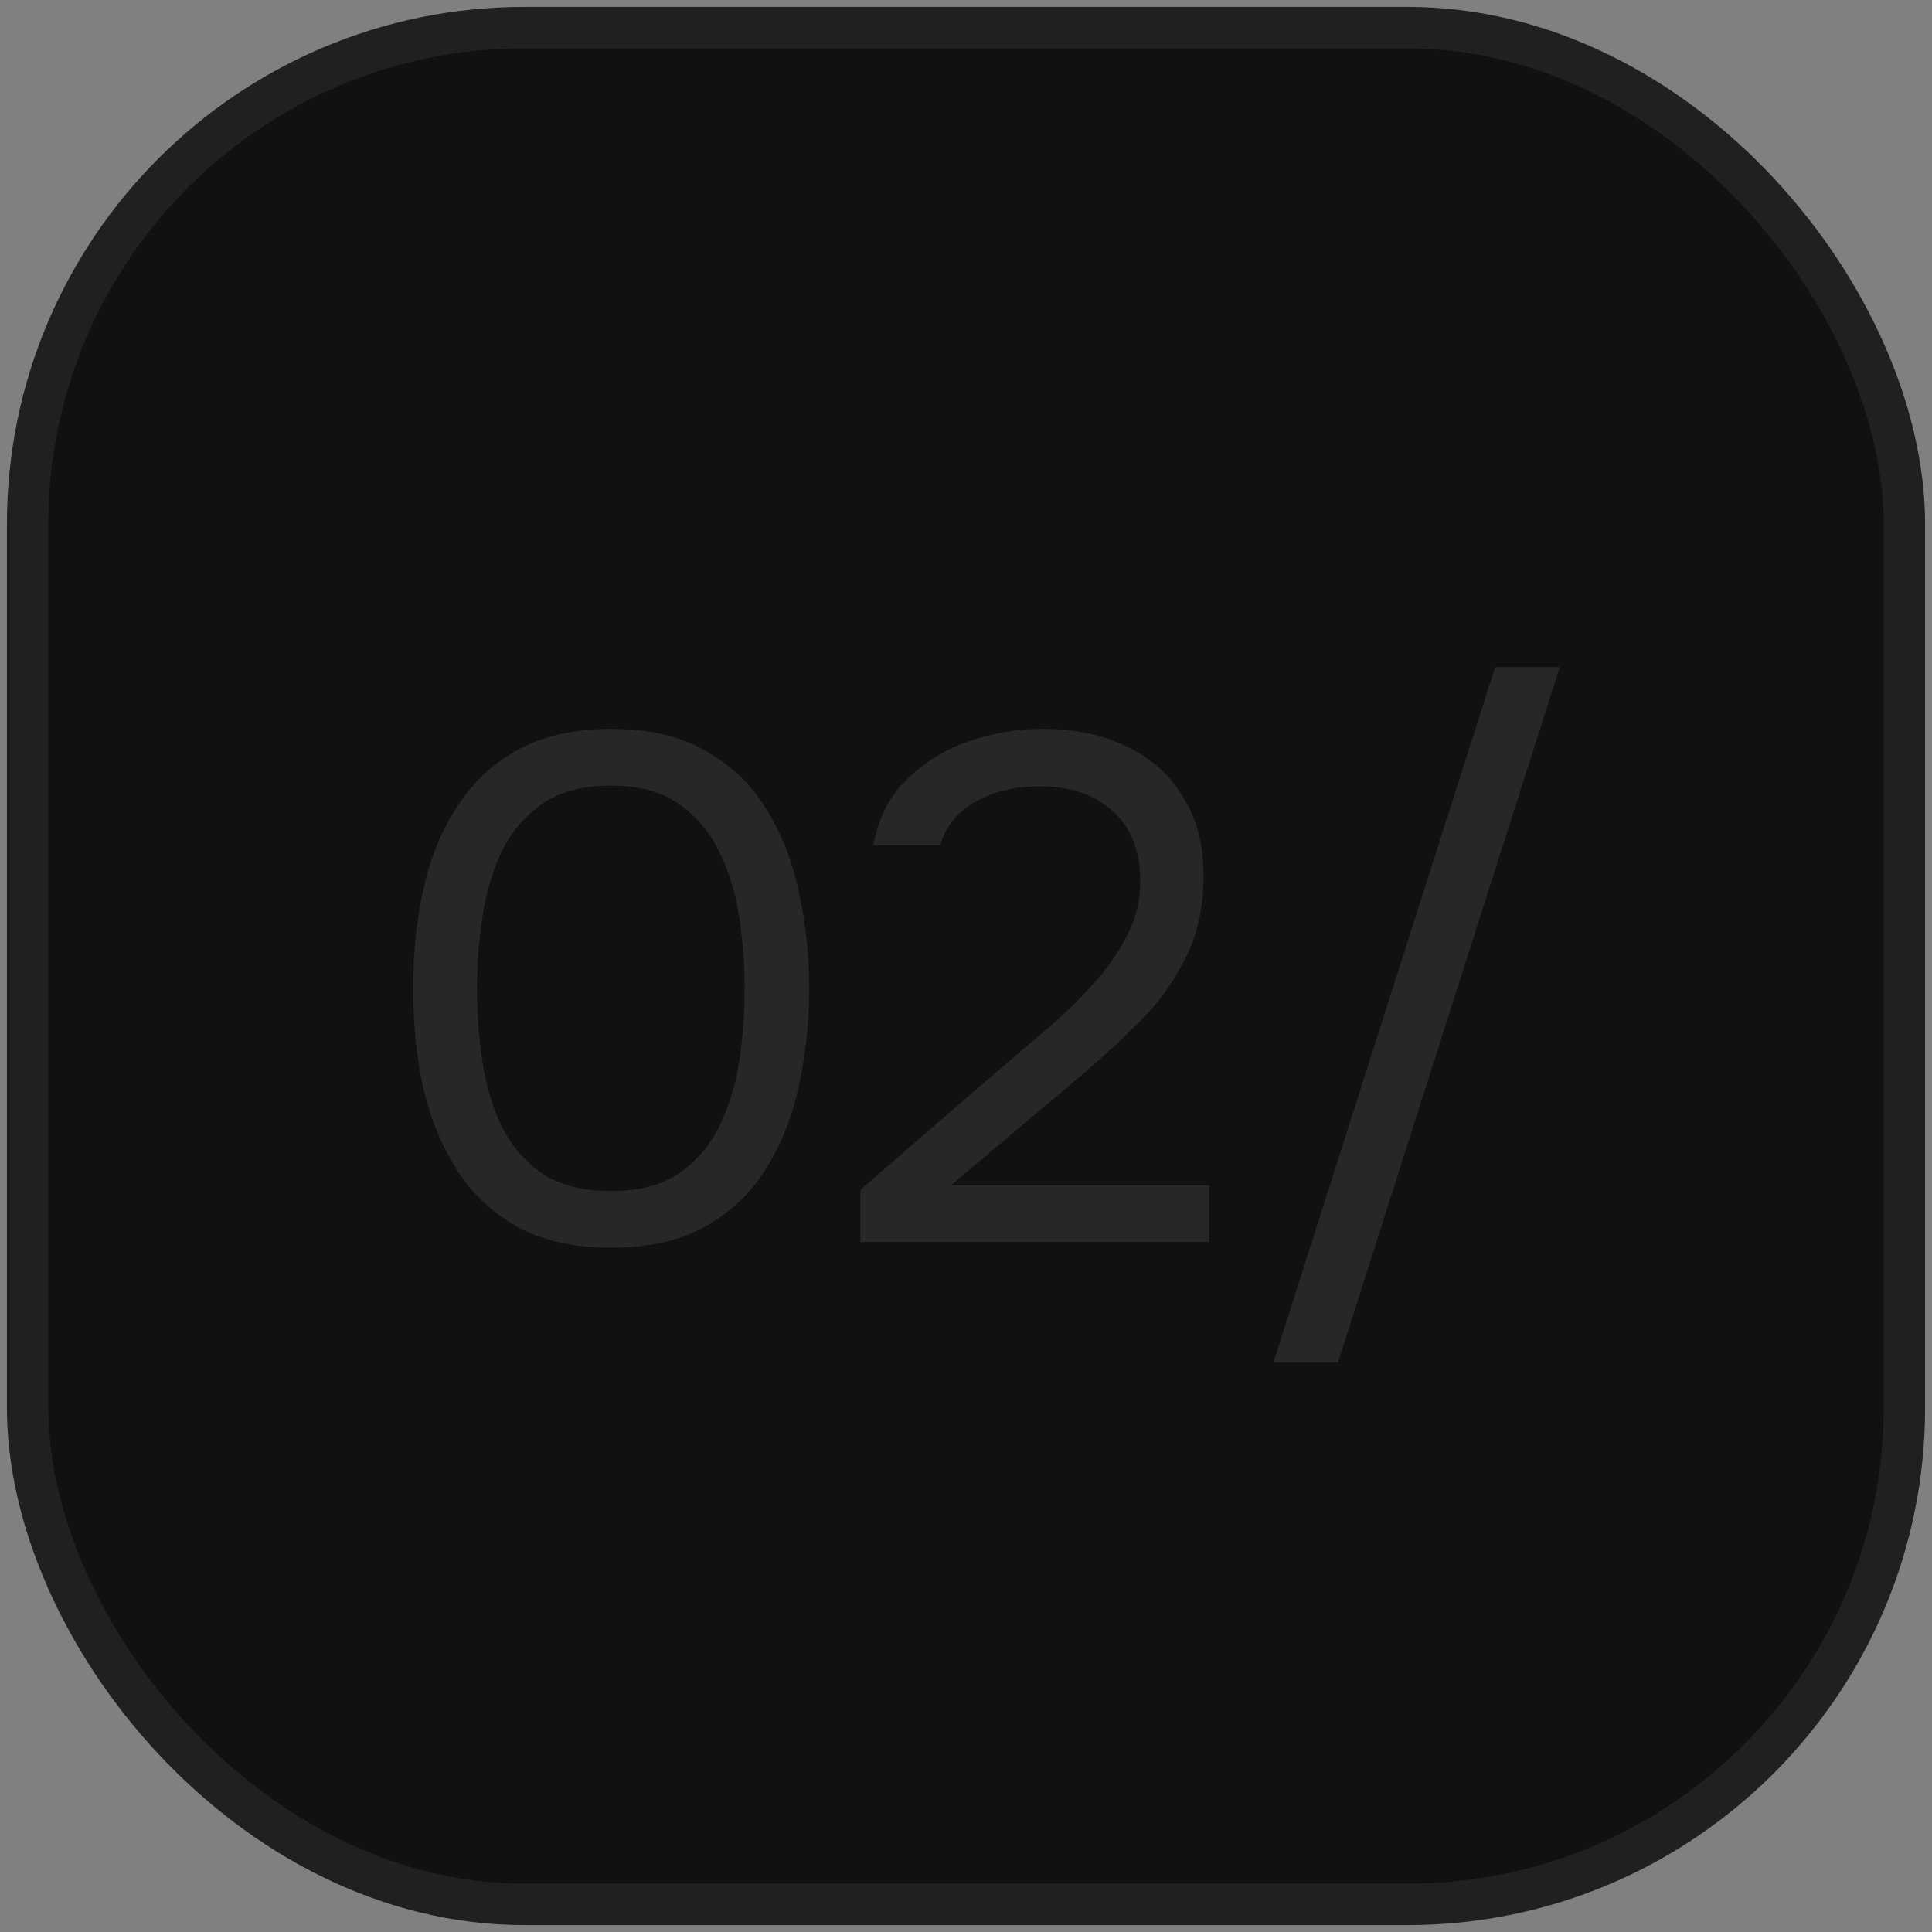 <?xml version="1.0" encoding="UTF-8"?> <svg xmlns="http://www.w3.org/2000/svg" width="70" height="70" viewBox="0 0 70 70" fill="none"><rect x="0" y="0" width="70" height="70" fill="#808080" stroke="none"/><rect x="1" y="1" width="68" height="68" rx="18" fill="#111111" stroke="#202020" stroke-width="1.5"></rect><path opacity="0.1" d="M22.144 45.208C20.862 45.208 19.761 44.974 18.842 44.506C17.941 44.021 17.204 43.353 16.632 42.504C16.06 41.637 15.636 40.641 15.358 39.514C15.098 38.37 14.968 37.139 14.968 35.822C14.968 34.505 15.098 33.283 15.358 32.156C15.618 31.012 16.034 30.015 16.606 29.166C17.178 28.299 17.915 27.623 18.816 27.138C19.735 26.653 20.844 26.41 22.144 26.41C23.514 26.41 24.658 26.679 25.576 27.216C26.512 27.736 27.249 28.447 27.786 29.348C28.341 30.249 28.731 31.263 28.956 32.39C29.199 33.499 29.32 34.643 29.32 35.822C29.32 37.001 29.199 38.153 28.956 39.28C28.731 40.389 28.341 41.395 27.786 42.296C27.249 43.18 26.512 43.891 25.576 44.428C24.658 44.948 23.514 45.208 22.144 45.208ZM22.144 43.154C23.167 43.154 23.99 42.937 24.614 42.504C25.256 42.053 25.75 41.464 26.096 40.736C26.443 40.008 26.677 39.219 26.798 38.37C26.92 37.503 26.98 36.654 26.98 35.822C26.98 35.007 26.92 34.175 26.798 33.326C26.677 32.459 26.443 31.662 26.096 30.934C25.75 30.189 25.256 29.591 24.614 29.14C23.99 28.689 23.167 28.464 22.144 28.464C21.104 28.464 20.264 28.689 19.622 29.14C18.981 29.591 18.487 30.189 18.14 30.934C17.811 31.662 17.586 32.459 17.464 33.326C17.343 34.175 17.282 35.007 17.282 35.822C17.282 36.654 17.343 37.503 17.464 38.37C17.586 39.219 17.811 40.008 18.14 40.736C18.487 41.464 18.981 42.053 19.622 42.504C20.264 42.937 21.104 43.154 22.144 43.154ZM31.177 45V43.102L36.377 38.604C36.844 38.205 37.356 37.772 37.91 37.304C38.483 36.819 39.02 36.299 39.523 35.744C40.042 35.189 40.467 34.6 40.797 33.976C41.143 33.335 41.316 32.659 41.316 31.948C41.316 30.839 40.987 29.989 40.328 29.4C39.67 28.793 38.786 28.49 37.676 28.49C36.792 28.49 36.021 28.672 35.362 29.036C34.704 29.4 34.27 29.929 34.062 30.622H31.645C31.818 29.669 32.208 28.889 32.815 28.282C33.438 27.658 34.184 27.19 35.05 26.878C35.934 26.566 36.844 26.41 37.781 26.41C38.925 26.41 39.93 26.618 40.797 27.034C41.681 27.45 42.365 28.057 42.85 28.854C43.353 29.634 43.605 30.596 43.605 31.74C43.605 32.867 43.388 33.855 42.955 34.704C42.538 35.553 41.984 36.325 41.291 37.018C40.614 37.694 39.886 38.361 39.106 39.02L34.453 42.946H43.812V45H31.177ZM46.137 49.368L54.171 24.174H56.511L48.477 49.368H46.137Z" fill="#F1F1F1"></path></svg> 